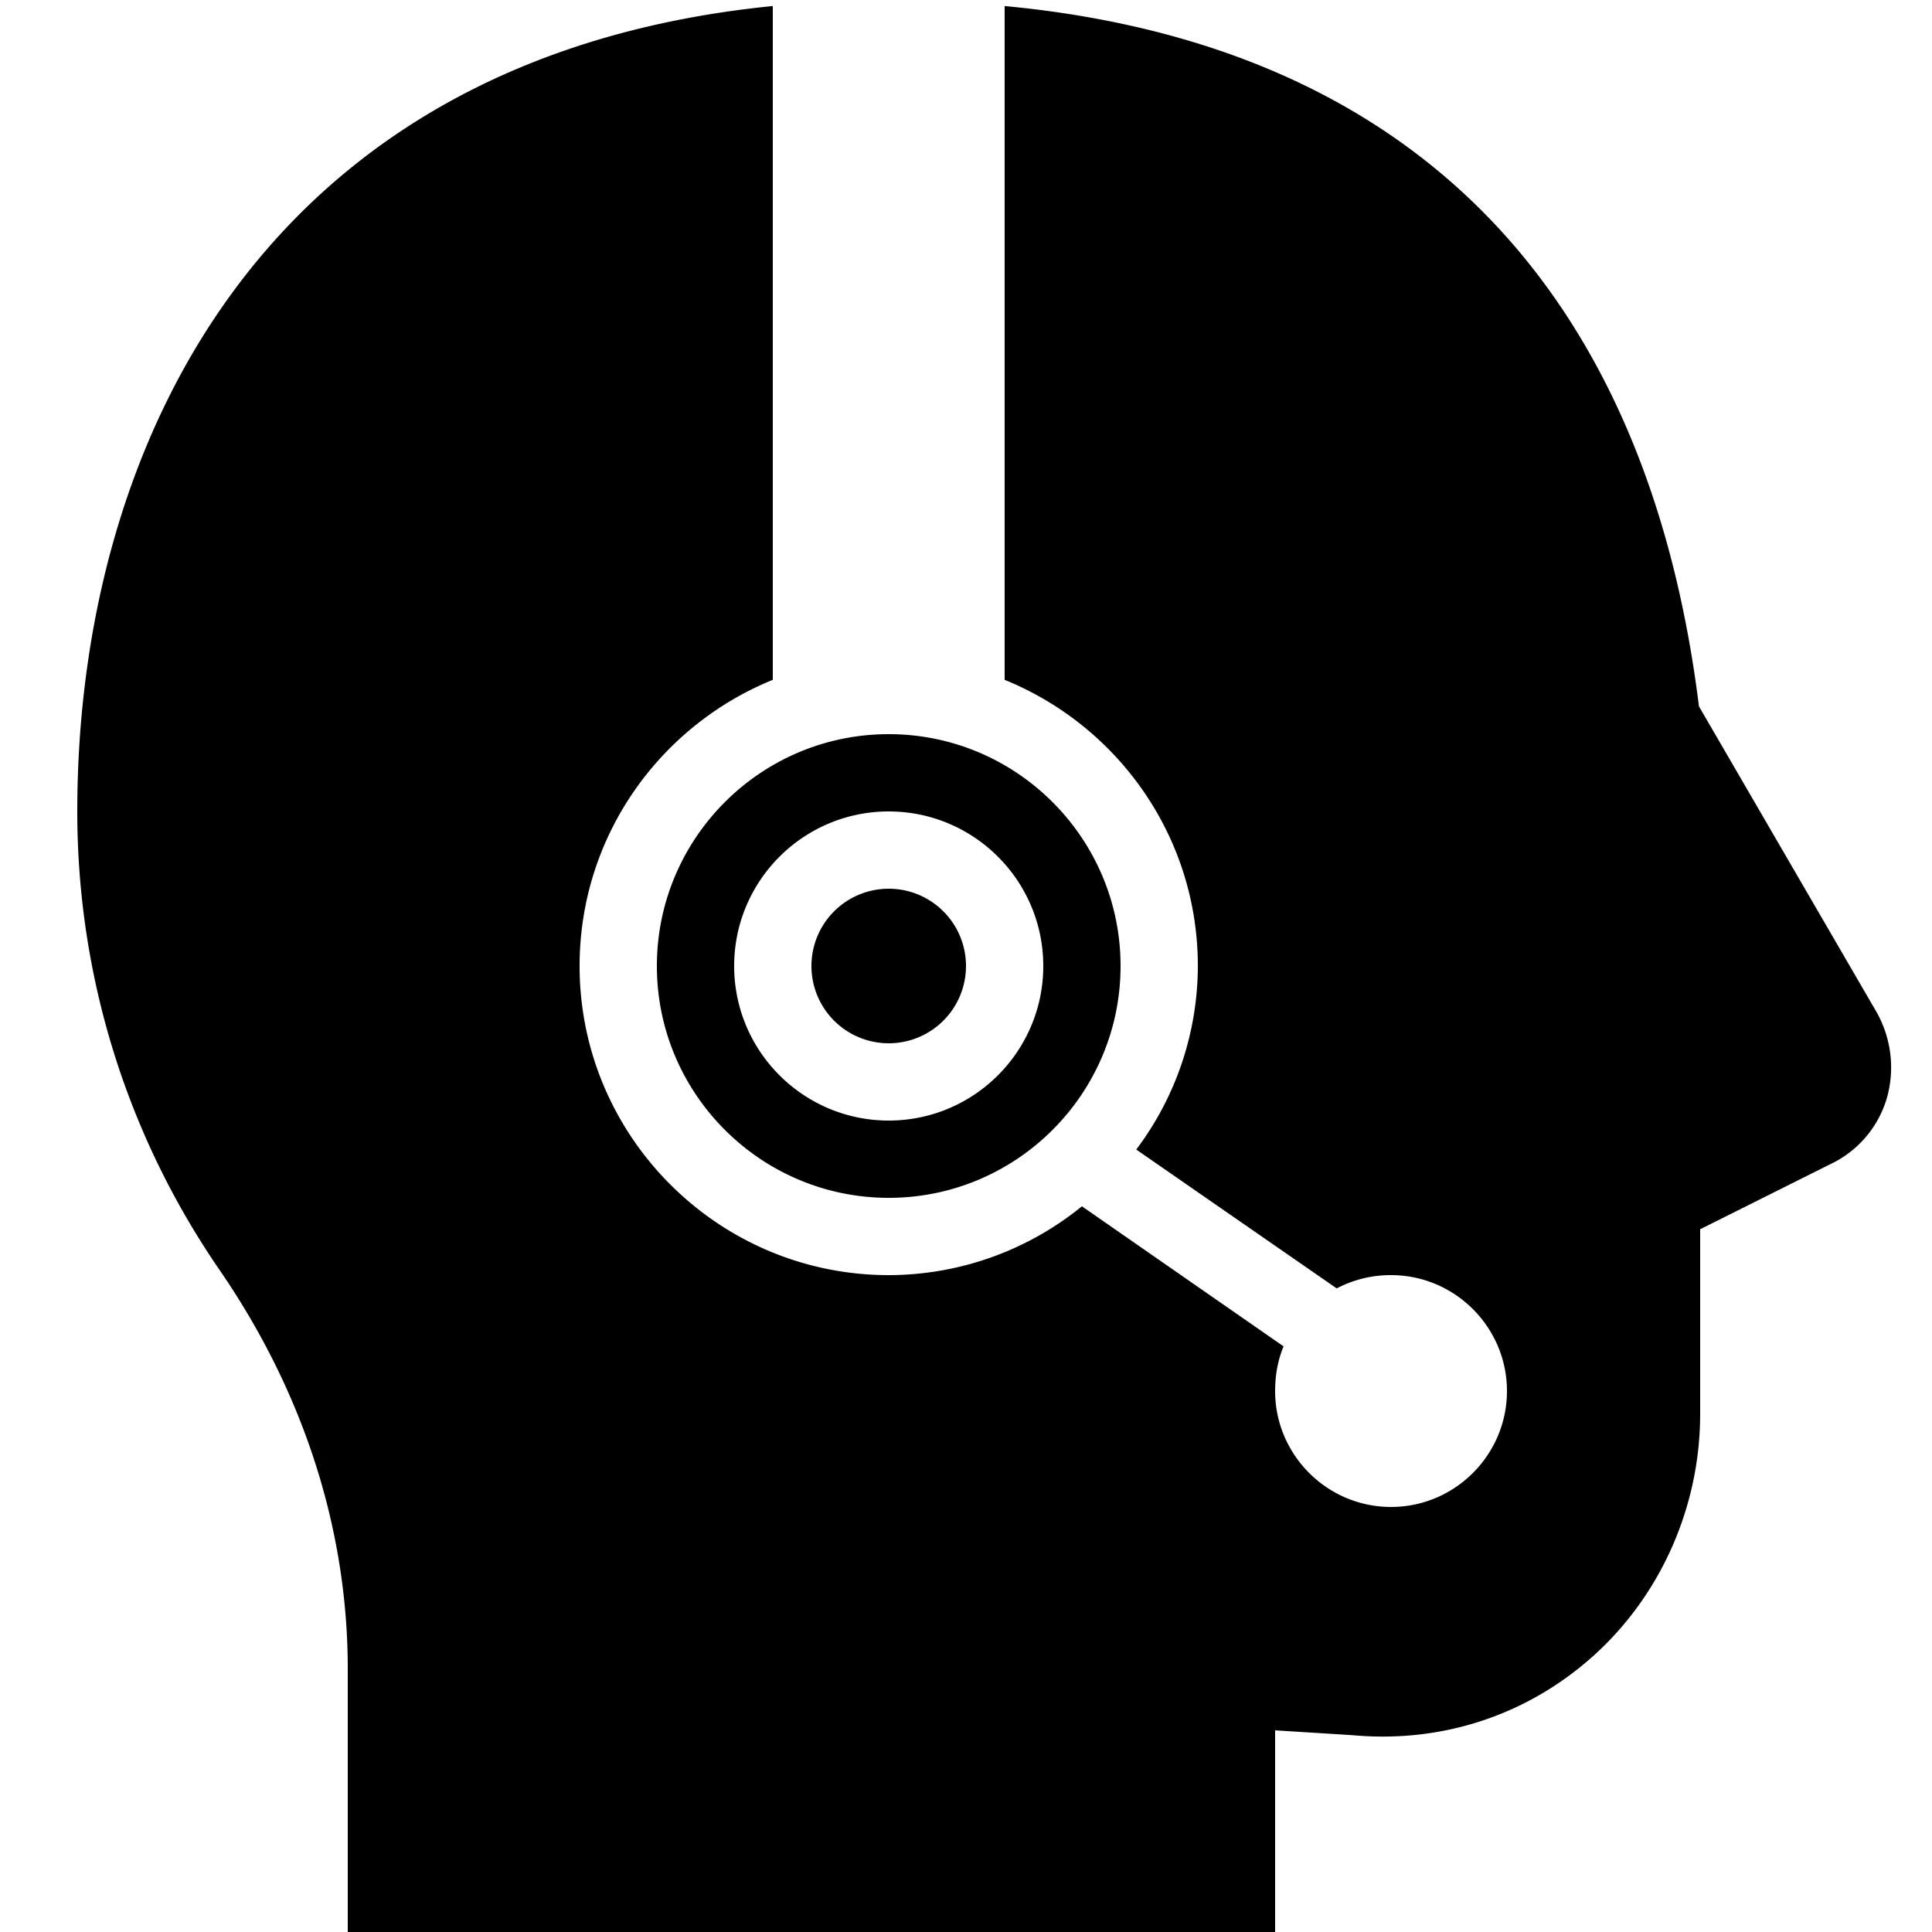 <svg xmlns="http://www.w3.org/2000/svg" viewBox="0 0 50 50"><path d="M20 .156C6.8 1.473 2 11.536 2 21c0 4.266 1.281 8.379 3.688 11.875C7.862 36.039 9 39.59 9 43.188V50h24v-5.219l2 .125c2.332.215 4.563-.527 6.281-2.093C43.008 41.237 44 38.96 44 36.593v-4.78l3.5-1.75a2.748 2.748 0 0 0 1.344-1.688 2.914 2.914 0 0 0-.282-2.188l-4.593-7.906C42.609 7.34 36.41 1.137 26 .156v17.438c2.93 1.191 5 4.054 5 7.406a7.915 7.915 0 0 1-1.594 4.75l5.188 3.594A2.995 2.995 0 0 1 36 33c1.652 0 3 1.348 3 3s-1.348 3-3 3-3-1.348-3-3c0-.41.07-.8.219-1.156L28 31.219A7.934 7.934 0 0 1 23 33c-4.41 0-8-3.59-8-8 0-3.352 2.07-6.215 5-7.406zM23 19c-3.309 0-6 2.691-6 6s2.691 6 6 6 6-2.691 6-6-2.691-6-6-6zm0 2c2.207 0 4 1.793 4 4s-1.793 4-4 4-4-1.793-4-4 1.793-4 4-4zm0 2a1.999 1.999 0 1 0 0 4 1.999 1.999 0 1 0 0-4z"/></svg>